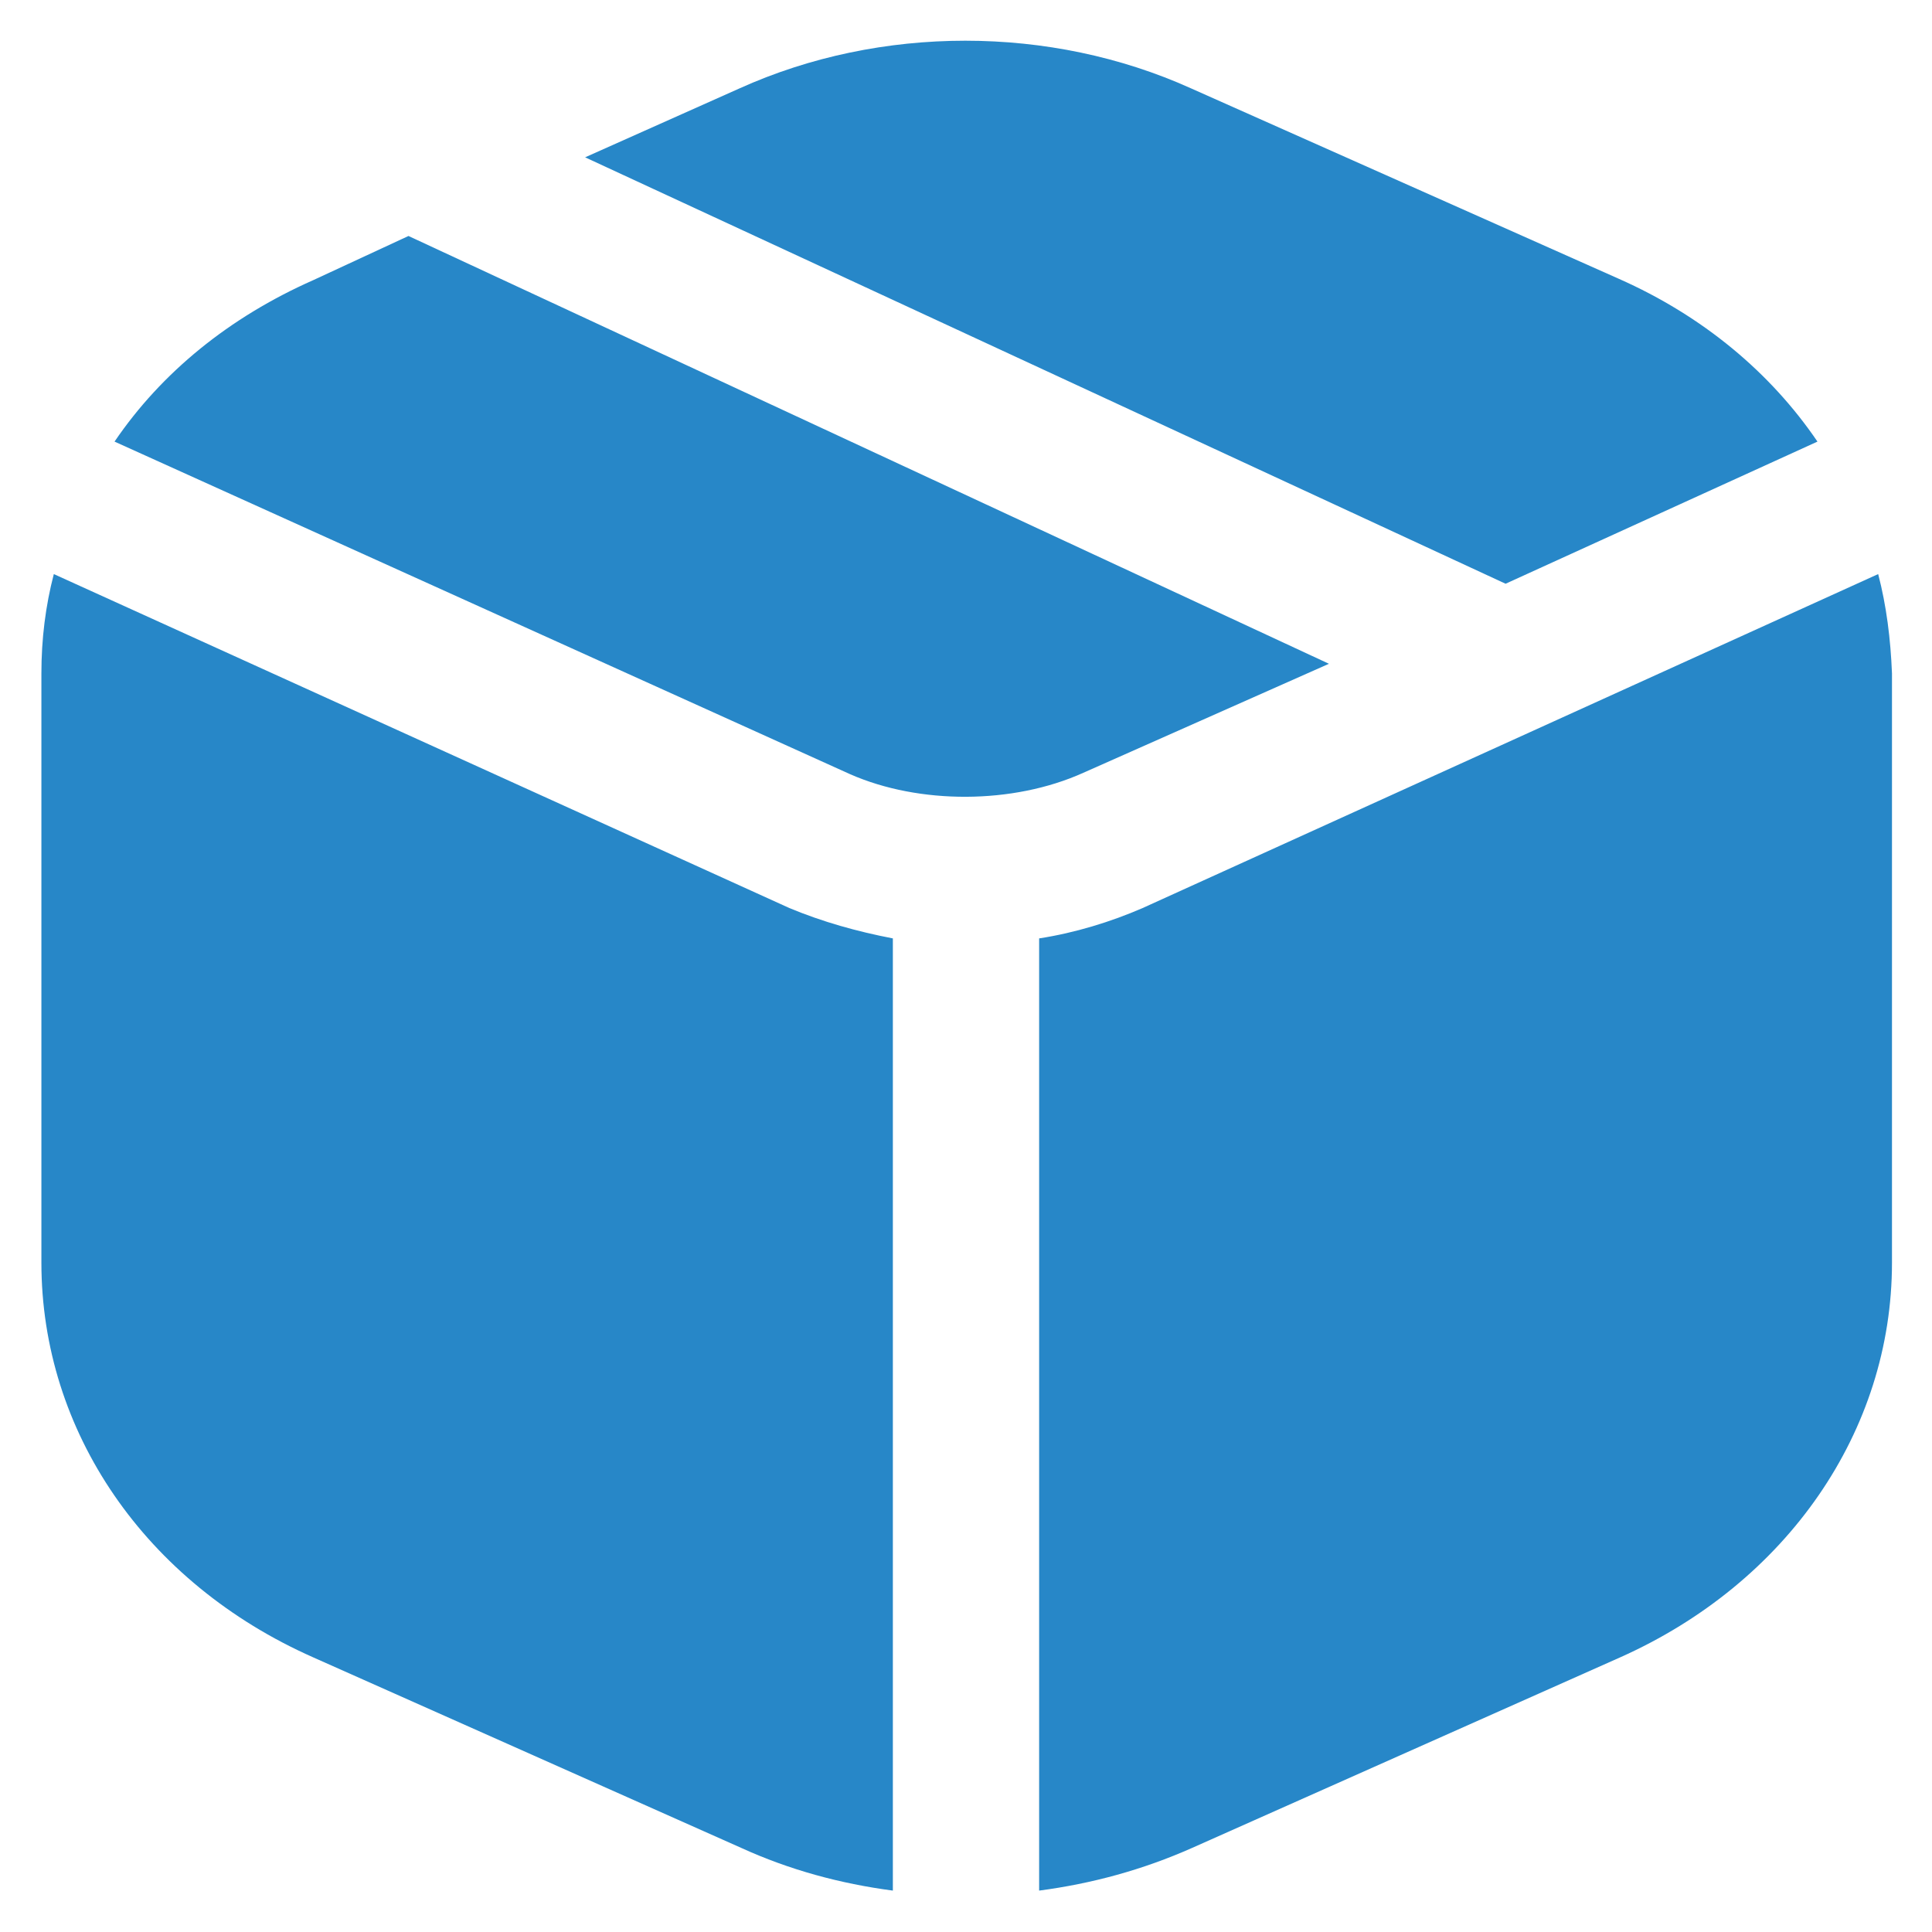 <?xml version="1.0" encoding="utf-8"?>
<!-- Generator: Adobe Illustrator 27.2.0, SVG Export Plug-In . SVG Version: 6.00 Build 0)  -->
<svg version="1.1" id="Livello_1" xmlns="http://www.w3.org/2000/svg" xmlns:xlink="http://www.w3.org/1999/xlink" x="0px" y="0px"
	 viewBox="0 0 140 140" style="enable-background:new 0 0 140 140;" xml:space="preserve">
<style type="text/css">
	.st0{fill:#2787C8;}
</style>
<path class="st0" d="M29.6,17.1l66.7,31L78.5,56c-5.1,2.3-11.9,2.3-16.9,0.1L8.3,32c3.4-5,8.3-9,14.4-11.7L29.6,17.1L29.6,17.1z
	 M117.3,20.2l-31-13.8c-10.2-4.6-22.5-4.6-32.7,0l-11.2,5l66.7,30.9L131.7,32C128.3,27,123.4,22.9,117.3,20.2L117.3,20.2z M3.9,41.6
	C3.3,43.9,3,46.3,3,48.8v42.7c0,12.2,7.5,23.2,19.7,28.6l31,13.8c3.5,1.6,7.2,2.6,11,3.1V68c-2.6-0.5-5.1-1.2-7.5-2.2
	C57.2,65.8,3.9,41.6,3.9,41.6z M136.1,41.6L82.8,65.8c-2.3,1-4.9,1.8-7.5,2.2v69c3.8-0.5,7.5-1.5,11.1-3.1l31-13.8
	c12.1-5.4,19.7-16.4,19.7-28.6V48.8C137,46.3,136.7,43.9,136.1,41.6z"/>
</svg>
